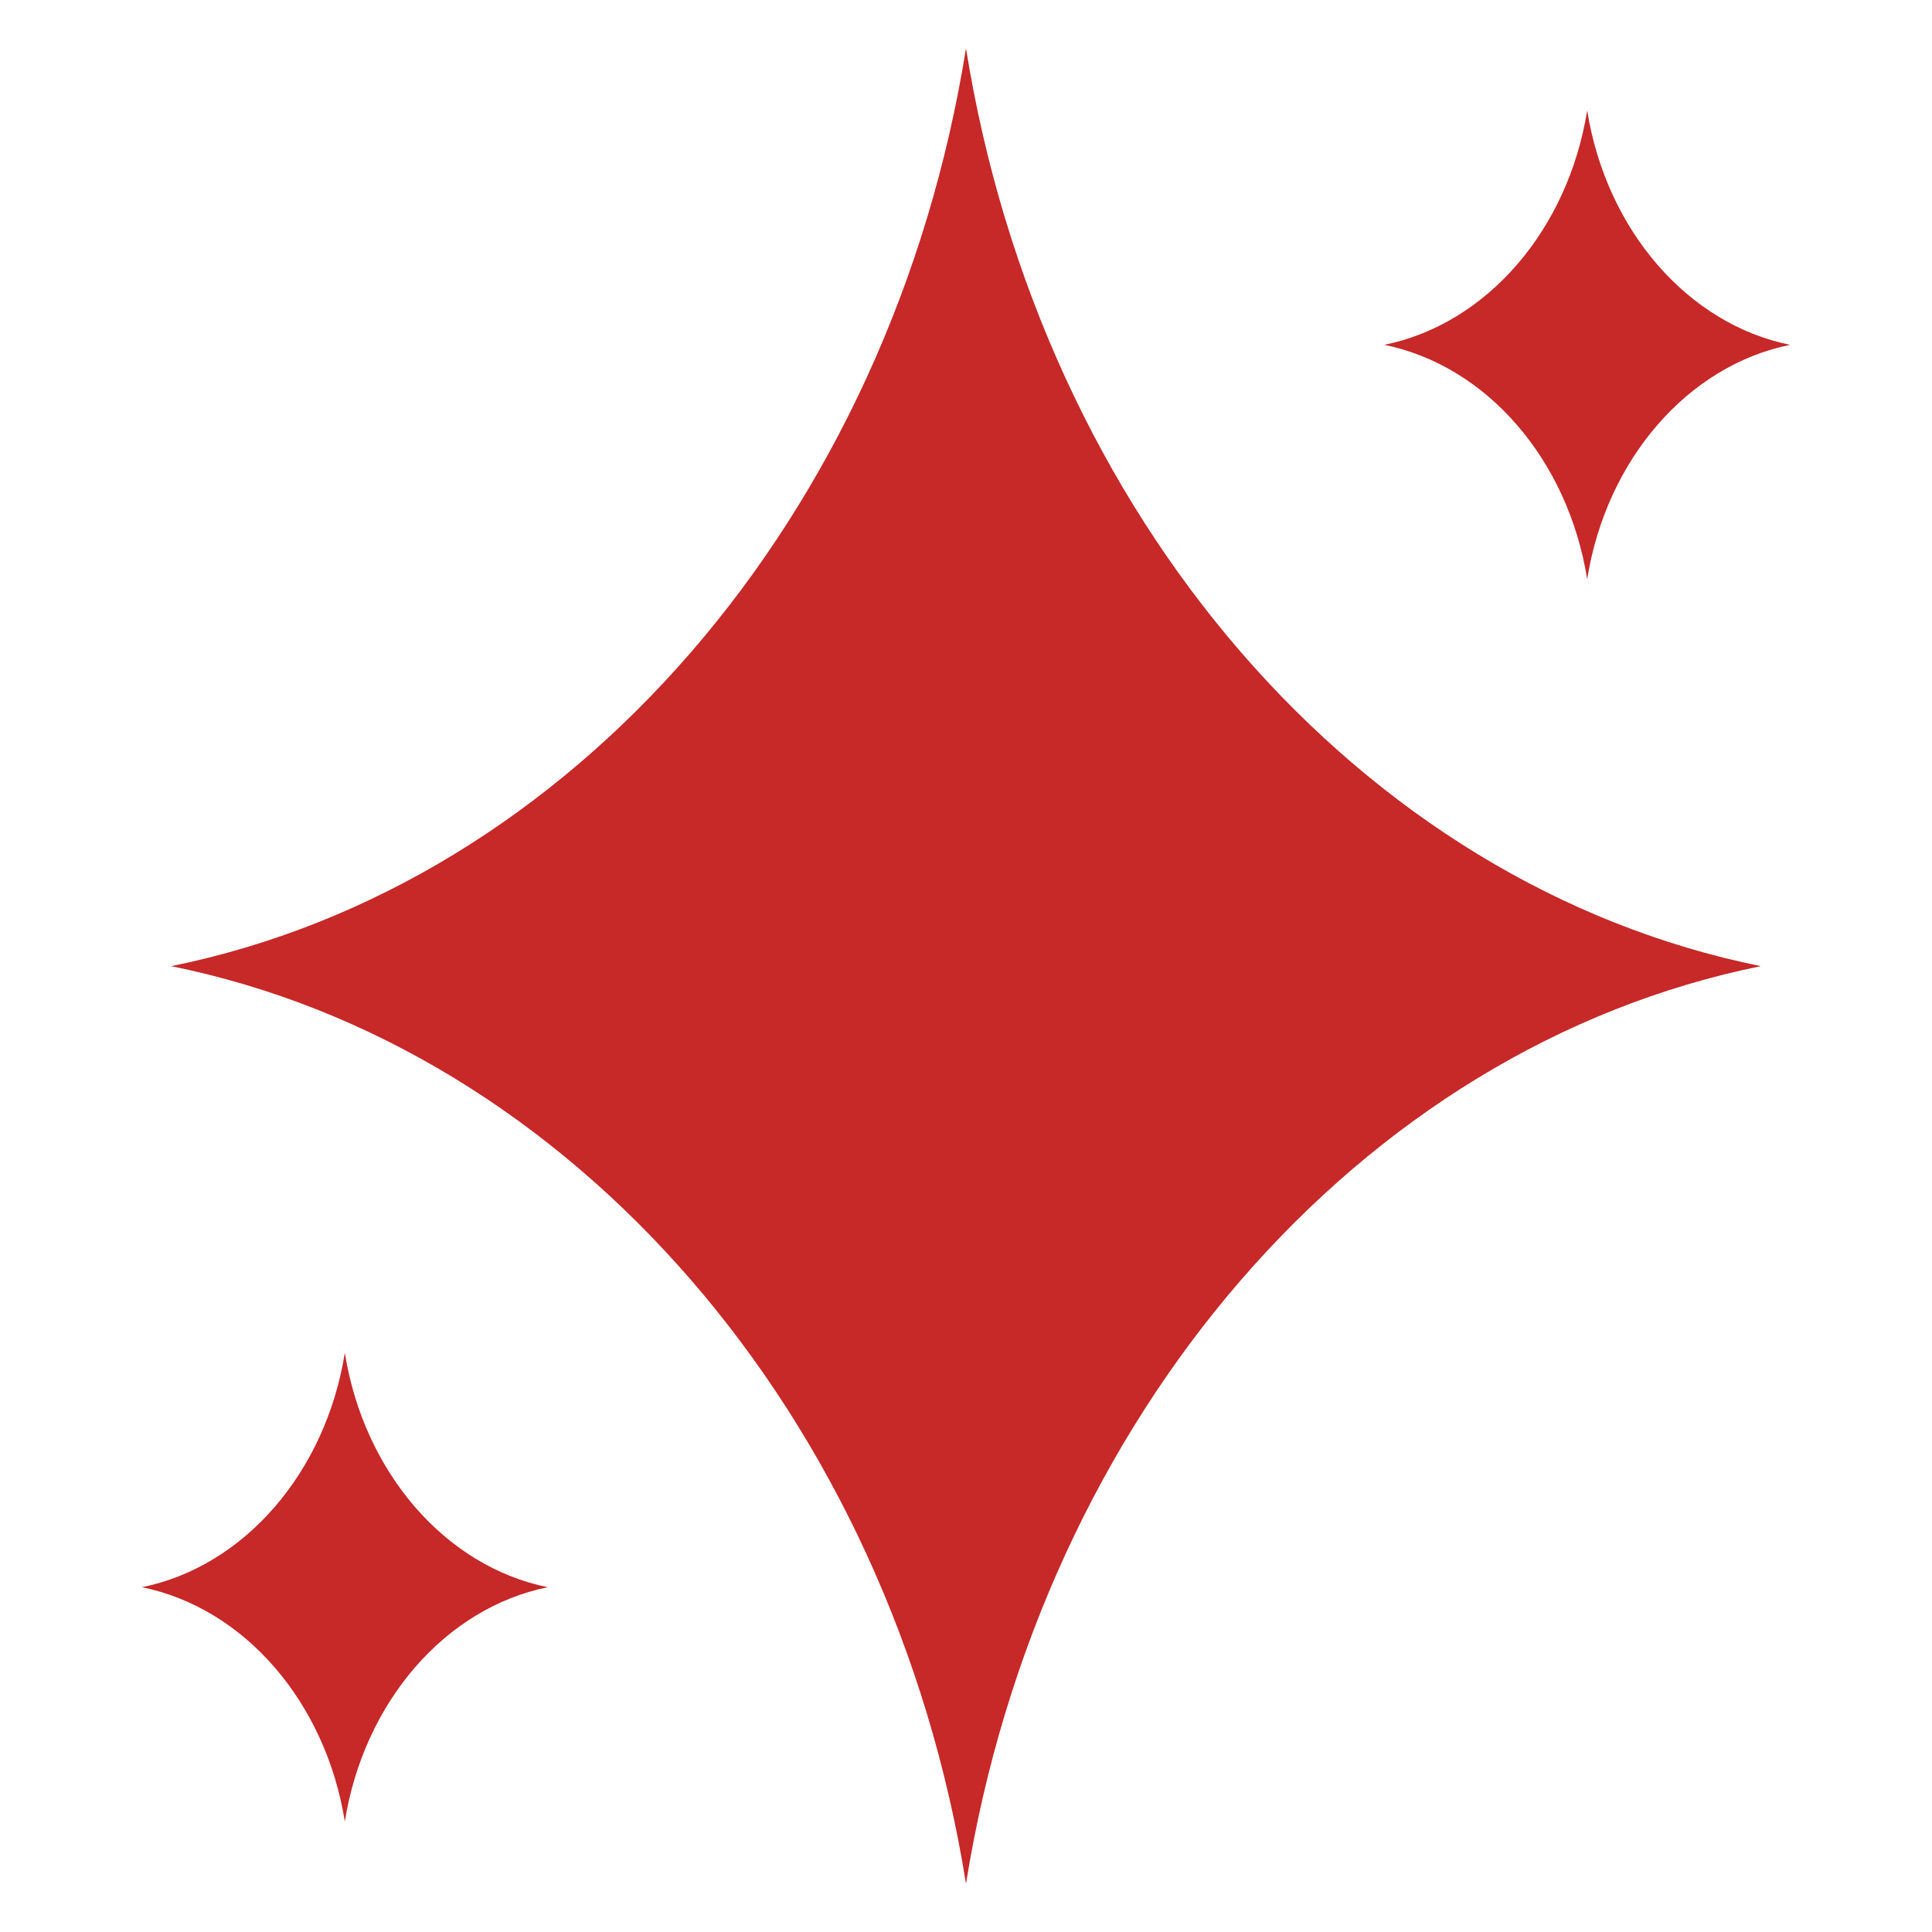 <svg id="Layer_1" enable-background="new 0 0 100 100" viewBox="0 0 100 100" xmlns="http://www.w3.org/2000/svg"><path d="m50 97.5c-3.878-24.211-20.362-43.285-41.141-47.492 20.778-4.209 37.263-23.288 41.141-47.508 3.878 24.22 20.362 43.3 41.141 47.508-20.778 4.207-37.263 23.281-41.141 47.492z" fill="#c72828" opacity="1" original-fill="#000000"></path><path d="m82.152 29.976c-.99-6.182-5.199-11.052-10.505-12.127 5.306-1.075 9.515-5.946 10.505-12.131.99 6.184 5.199 11.056 10.505 12.131-5.306 1.074-9.515 5.944-10.505 12.127z" fill="#c72828" opacity="1" original-fill="#000000"></path><path d="m17.848 94.281c-.99-6.182-5.199-11.052-10.505-12.127 5.306-1.075 9.515-5.946 10.505-12.131.99 6.184 5.199 11.056 10.505 12.131-5.306 1.074-9.515 5.944-10.505 12.127z" fill="#c72828" opacity="1" original-fill="#000000"></path></svg>
